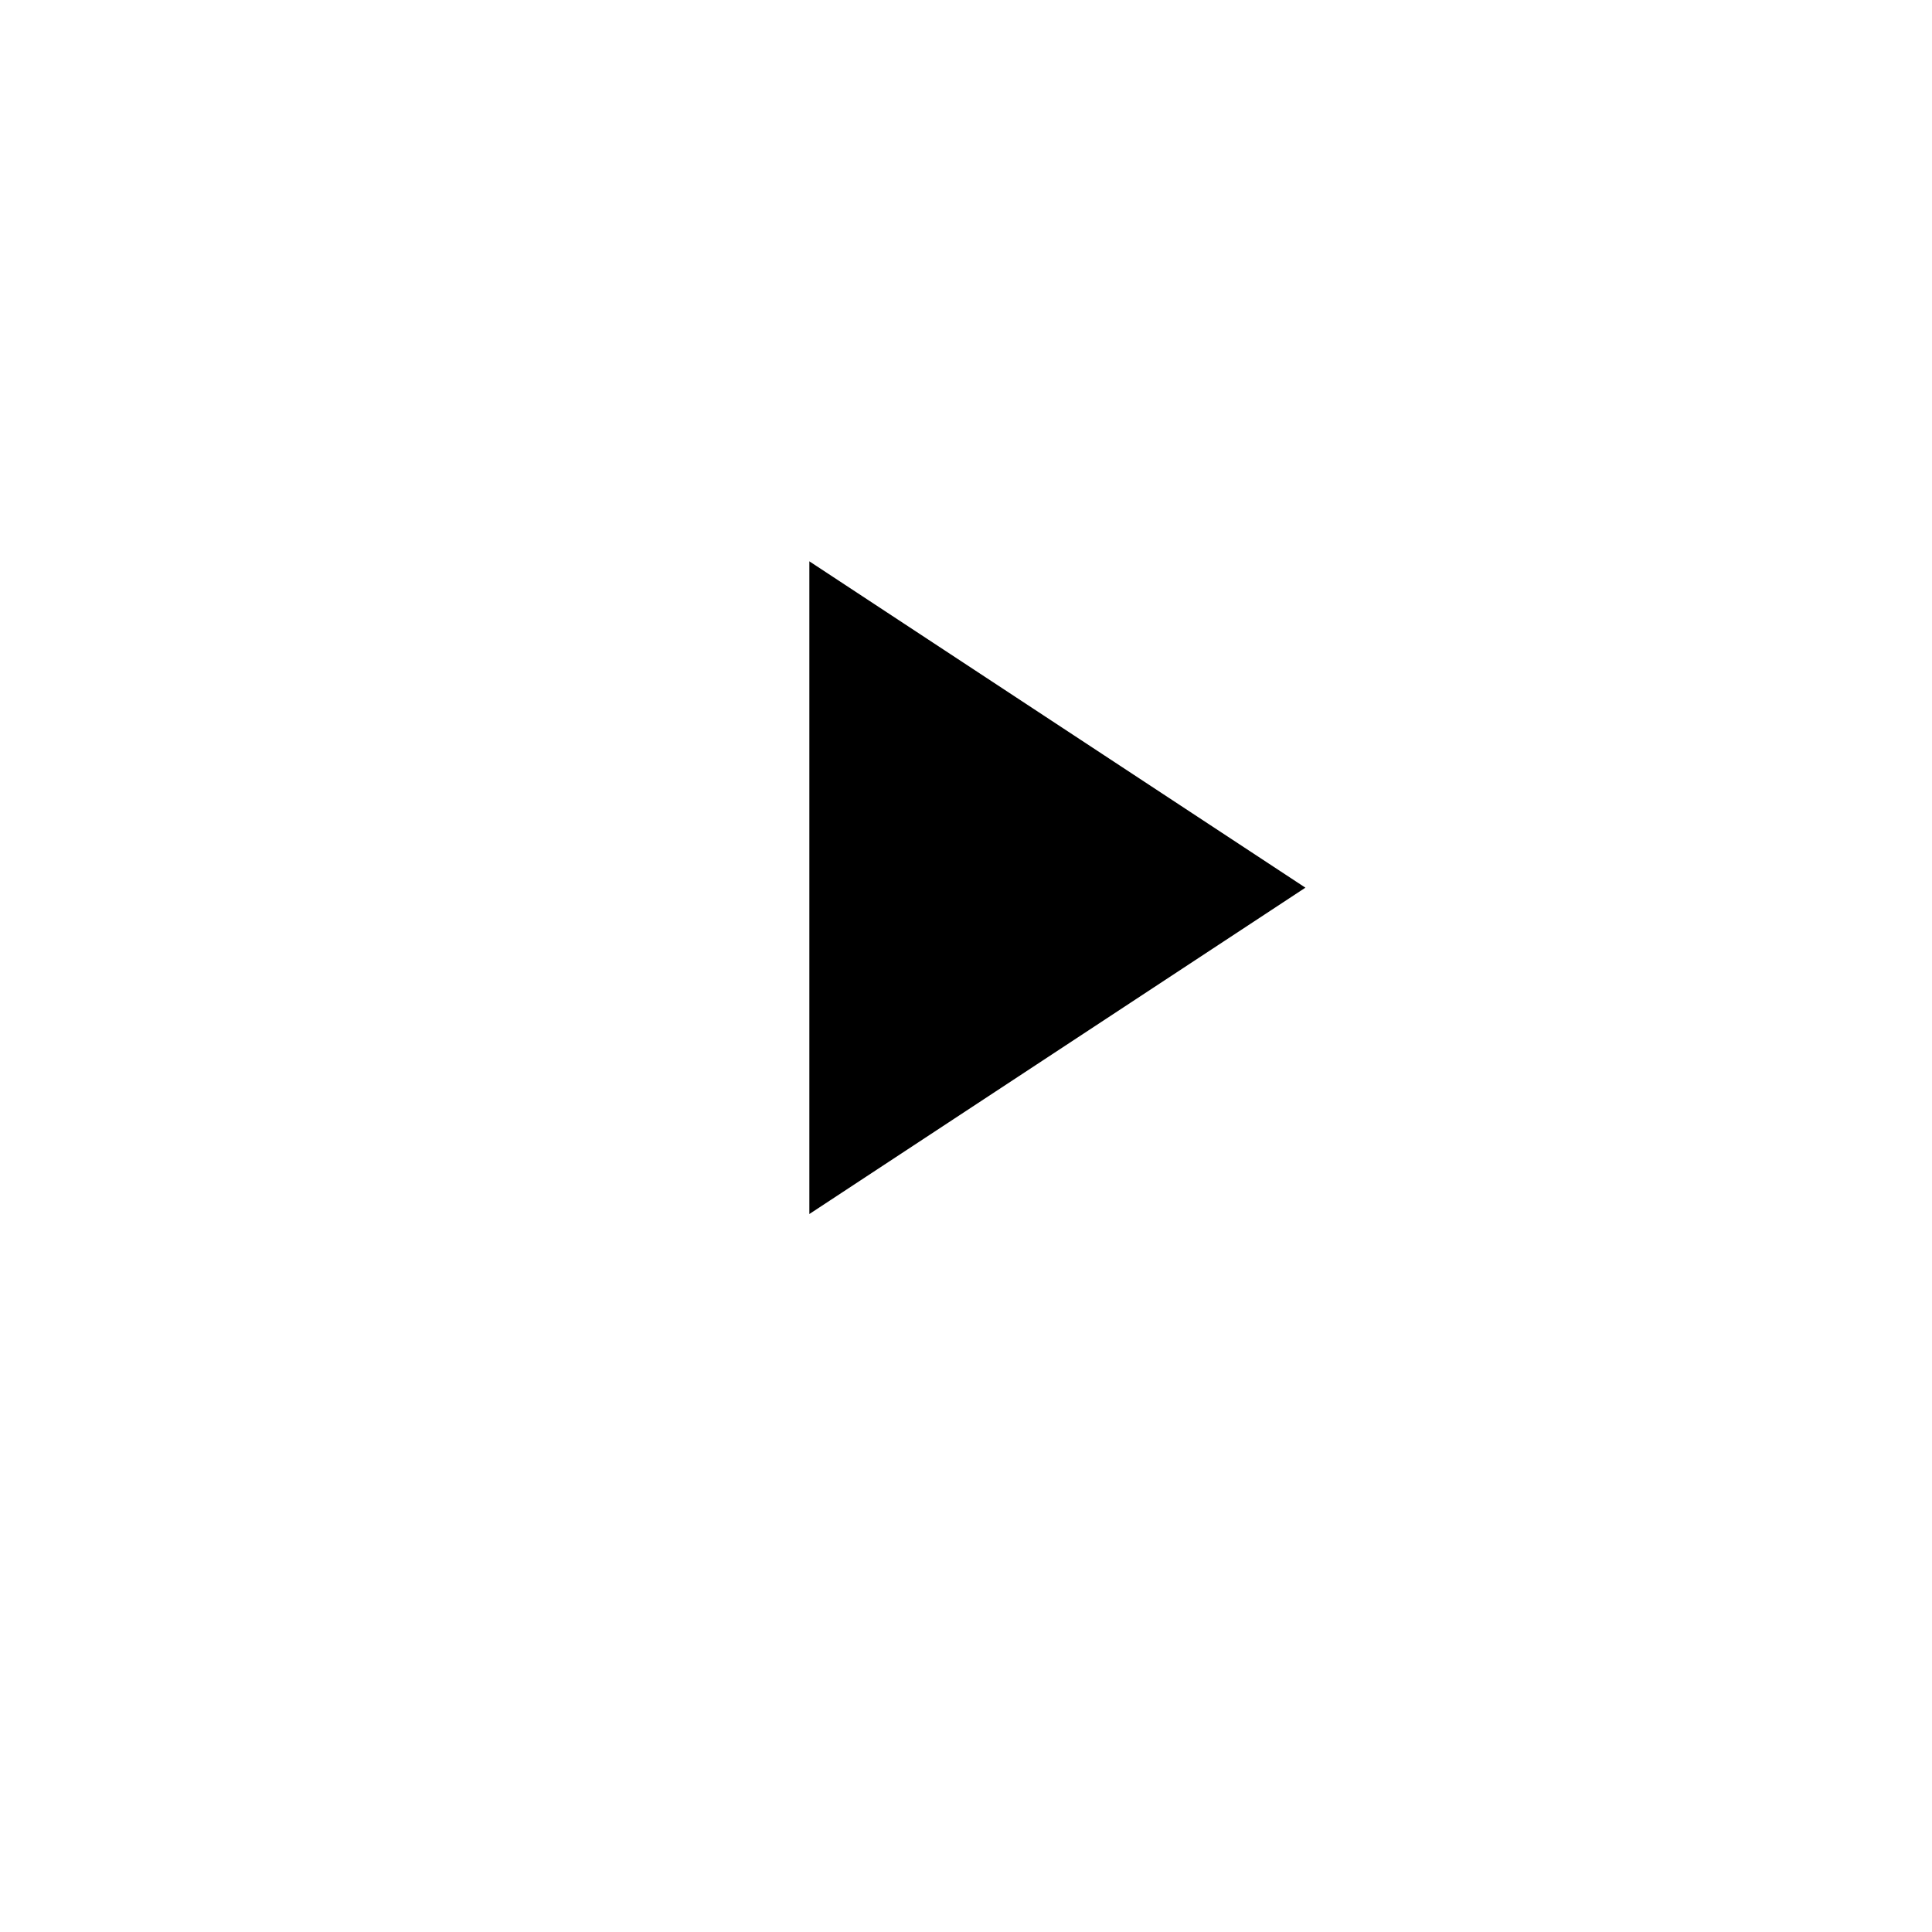 <svg xmlns="http://www.w3.org/2000/svg" width="74" height="74" viewBox="0 0 74 74">
    <defs>
        <filter id="qnj3s96cta" x="0" y="0" width="74" height="74" filterUnits="userSpaceOnUse">
            <feOffset dy="3"/>
            <feGaussianBlur stdDeviation="3" result="blur"/>
            <feFlood flood-opacity=".161"/>
            <feComposite operator="in" in2="blur"/>
            <feComposite in="SourceGraphic"/>
        </filter>
    </defs>
    <g data-name="Group 1657">
        <g style="filter:url(#qnj3s96cta)">
            <circle data-name="Ellipse 10" cx="28" cy="28" r="28" transform="translate(9.003 6.002)" style="fill:#fff"/>
        </g>
        <path data-name="Polygon 1" d="M50 34 31 46.5v-25z"/>
    </g>
</svg>
